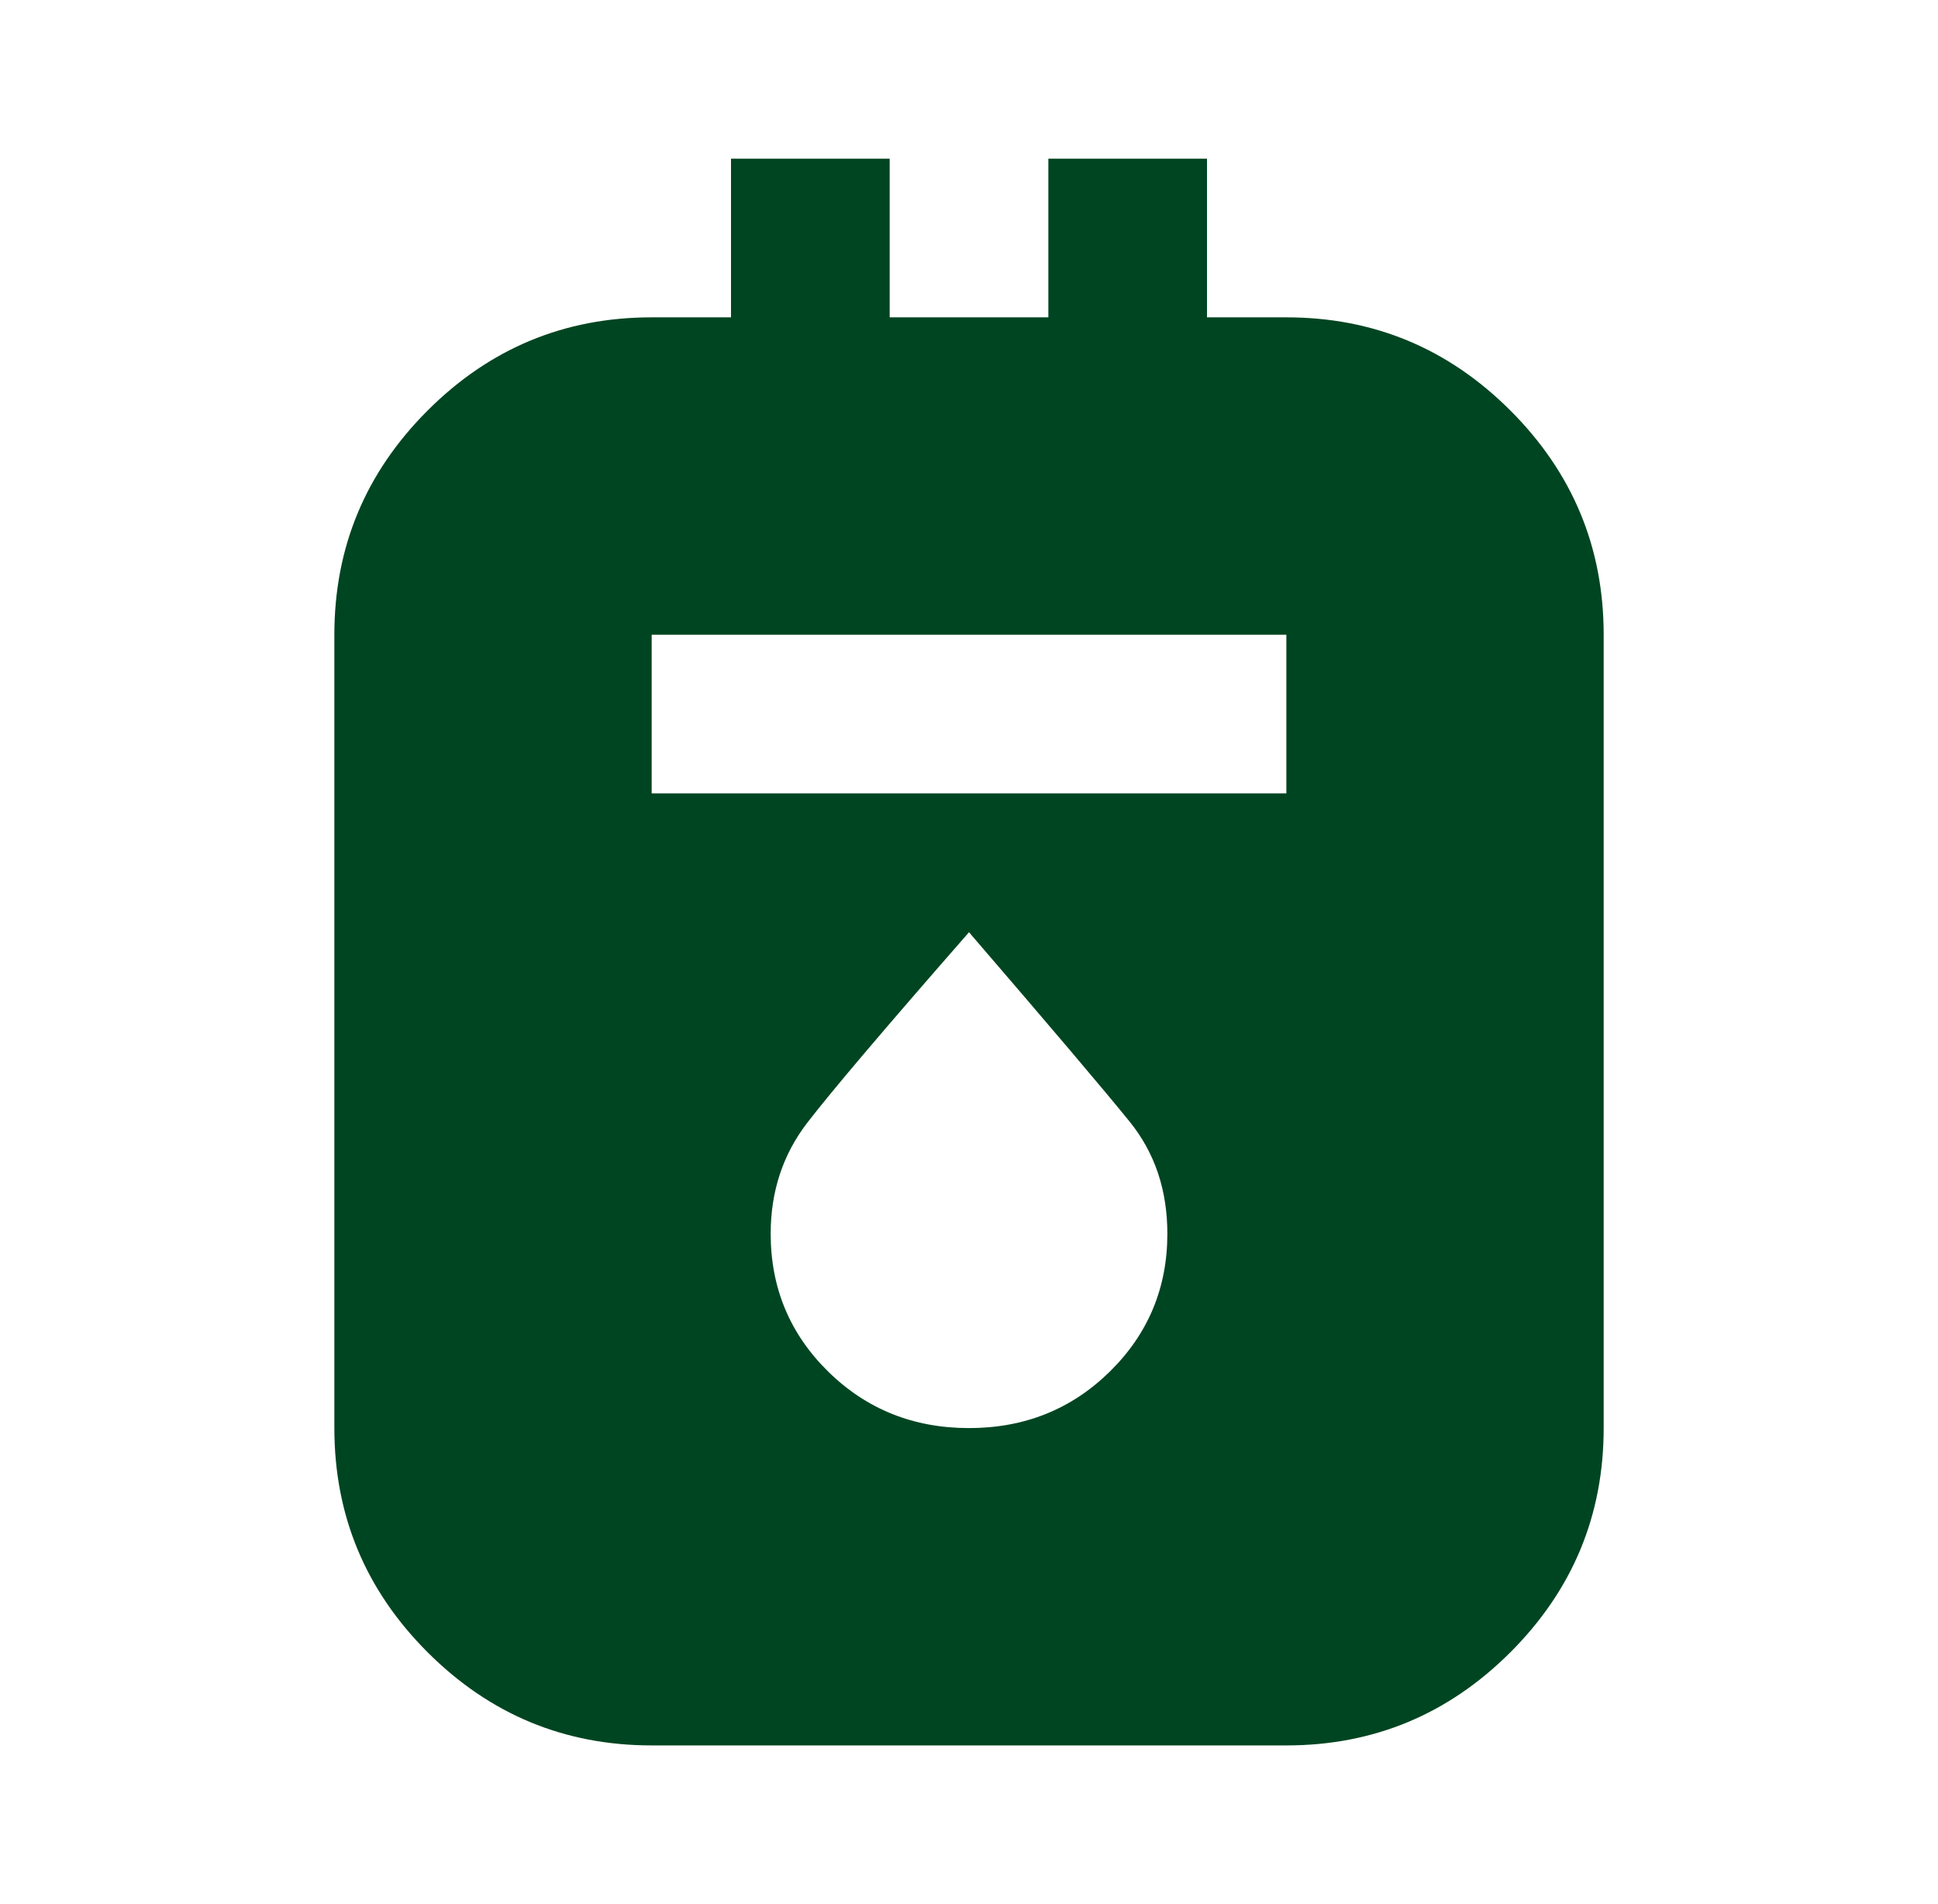 
<svg width="57" height="56" viewBox="0 0 57 56" fill="none" xmlns="http://www.w3.org/2000/svg">
<path d="M19.167 51.333C16.6 51.333 14.403 50.419 12.575 48.592C10.747 46.764 9.834 44.567 9.834 42V18.667C9.834 16.1 10.747 13.903 12.575 12.075C14.403 10.247 16.6 9.333 19.167 9.333H21.5V4.667H26.167V9.333H30.834V4.667H35.5V9.333H37.834C40.4 9.333 42.597 10.247 44.425 12.075C46.253 13.903 47.167 16.1 47.167 18.667V42C47.167 44.567 46.253 46.764 44.425 48.592C42.597 50.419 40.4 51.333 37.834 51.333H19.167ZM19.167 23.333H37.834V18.667H19.167V23.333ZM28.5 42C30.134 42 31.514 41.446 32.642 40.338C33.77 39.229 34.334 37.878 34.334 36.283C34.334 35 33.964 33.901 33.225 32.988C32.486 32.074 30.911 30.217 28.5 27.417C26.05 30.217 24.465 32.083 23.746 33.017C23.027 33.95 22.667 35.039 22.667 36.283C22.667 37.878 23.231 39.229 24.358 40.338C25.486 41.446 26.867 42 28.5 42Z" fill="#004521"/>
</svg>
